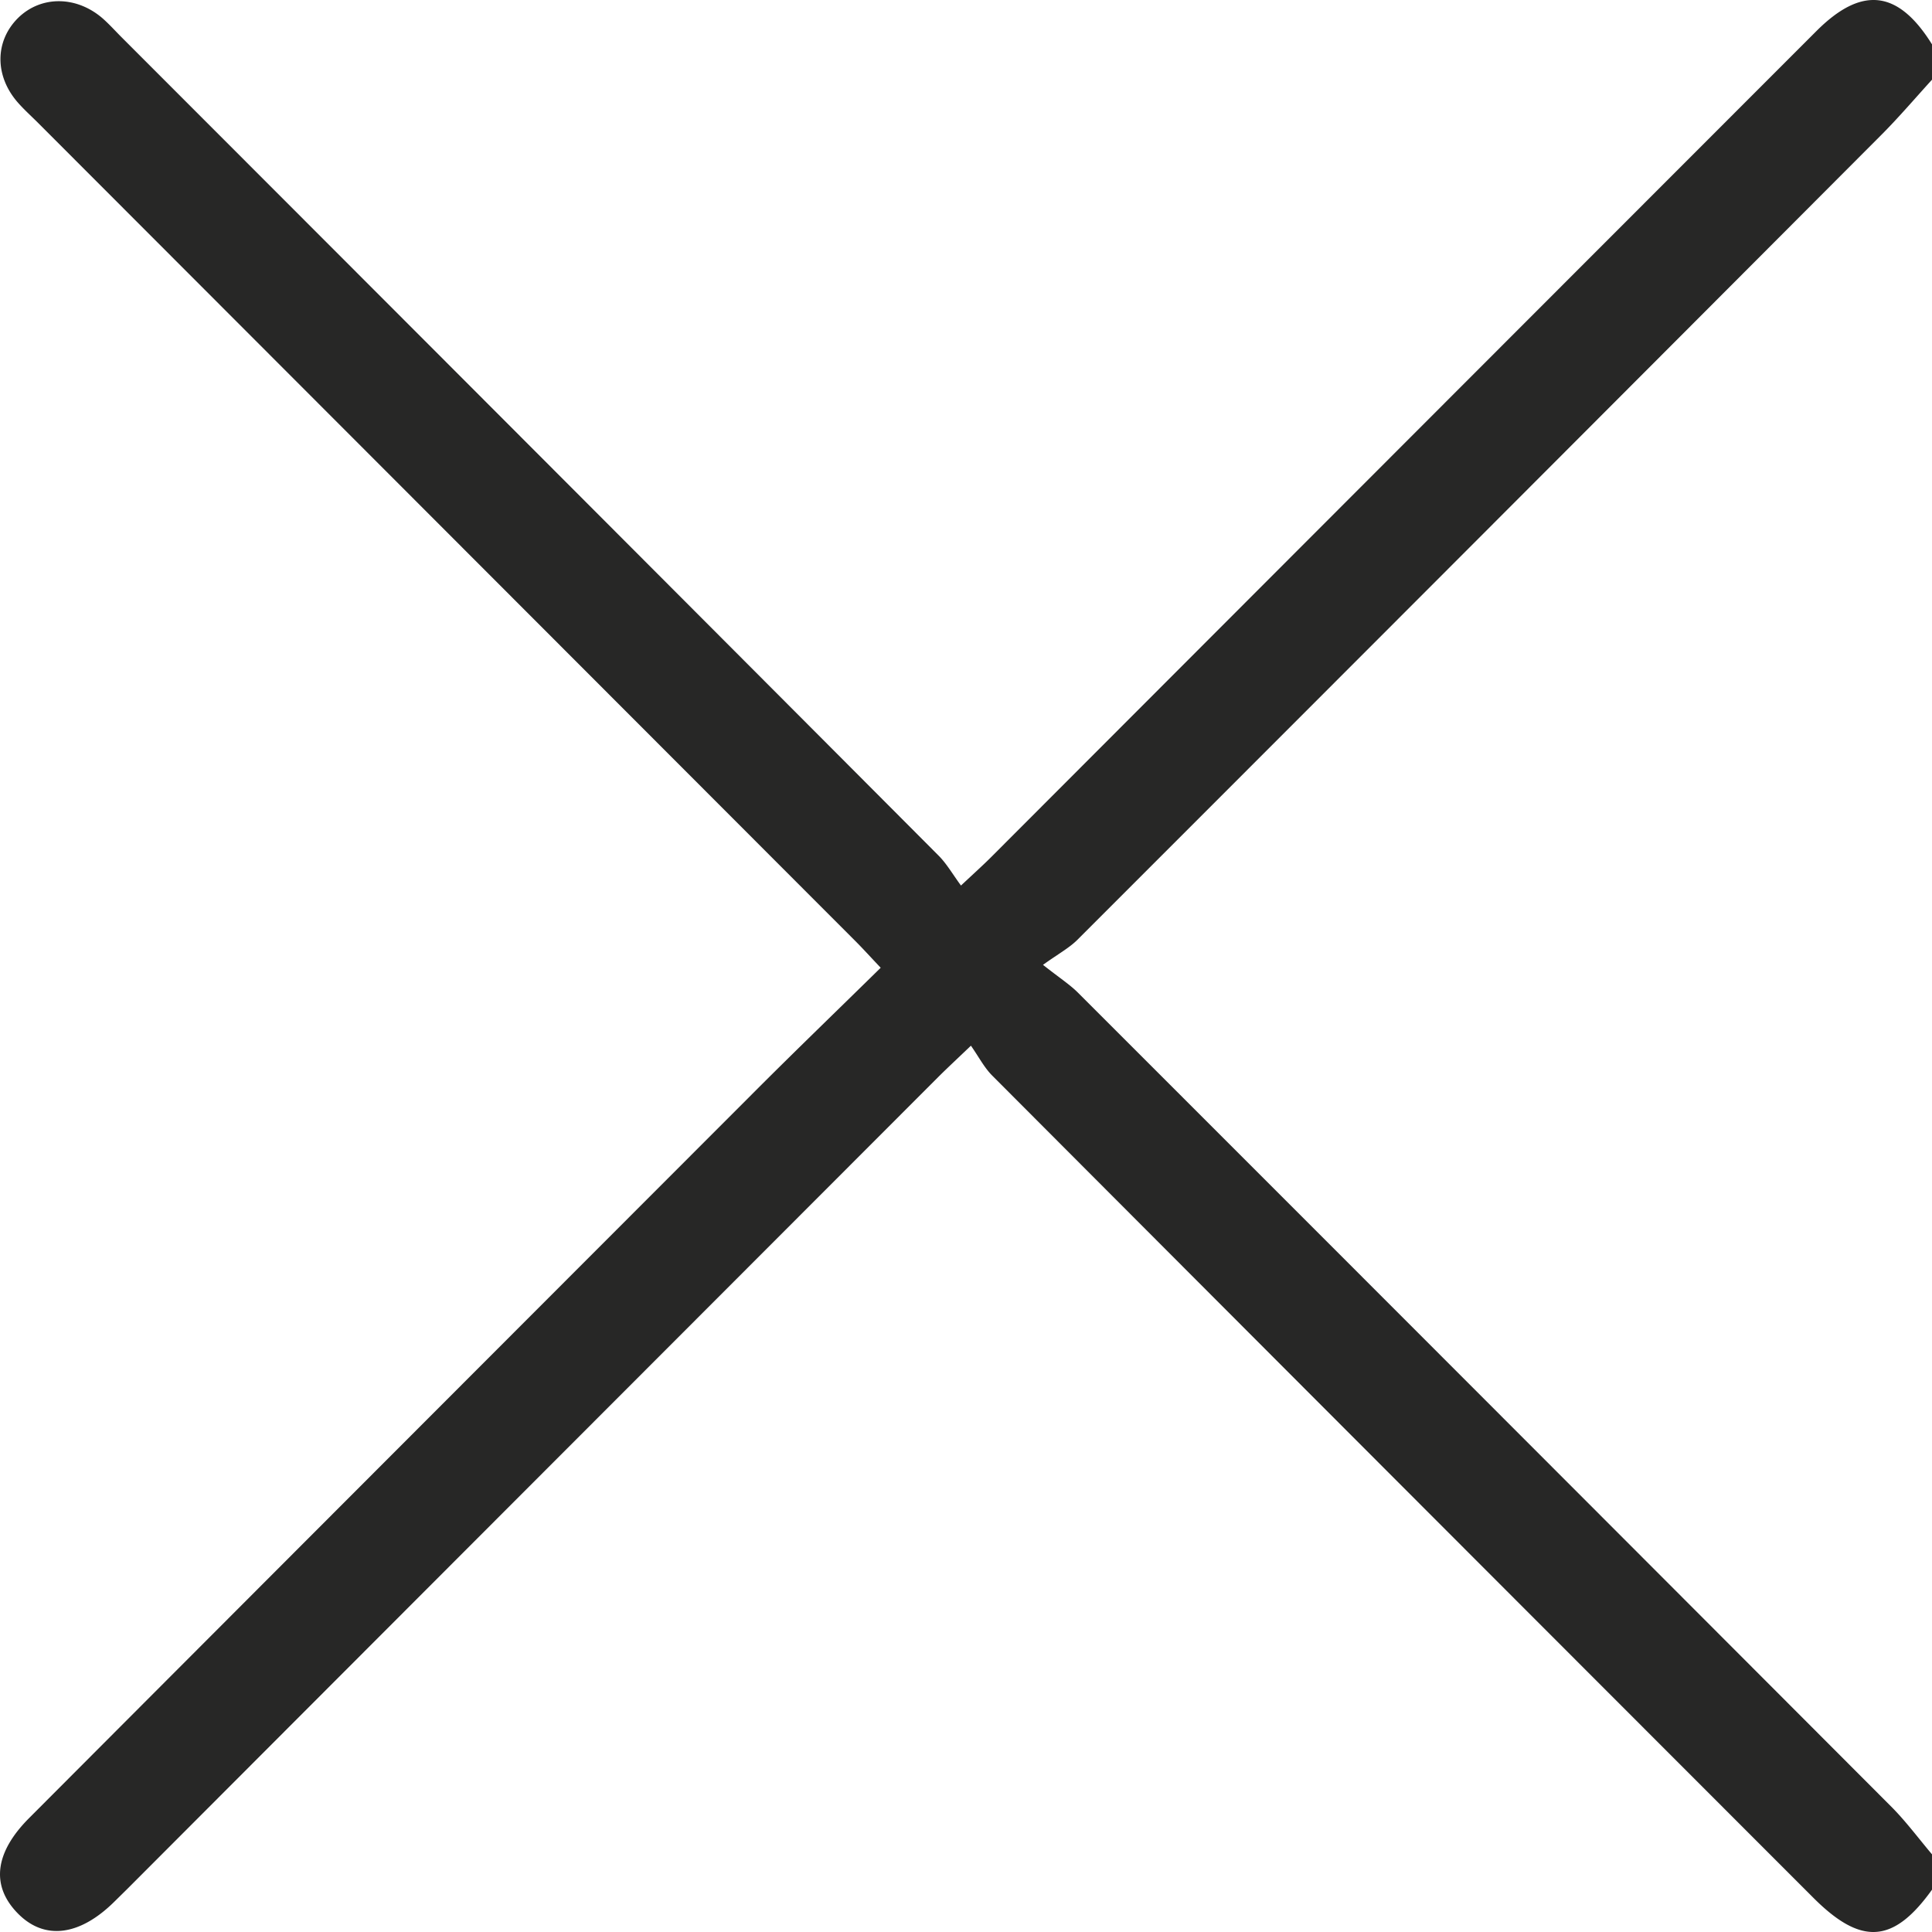 <svg xmlns="http://www.w3.org/2000/svg" xmlns:xlink="http://www.w3.org/1999/xlink" width="20" height="20" viewBox="0 0 20 20"><defs><path id="h4jua" d="M348 17.825c-.176.193-.345.392-.53.577a8903.55 8903.55 0 0 1-8.32 8.33c-.086.084-.197.144-.353.256.172.136.277.203.363.289 2.811 2.81 5.621 5.623 8.43 8.437.147.15.274.321.41.482v.366c-.4.558-.733.58-1.23.082-2.833-2.834-5.666-5.67-8.496-8.507-.085-.084-.142-.197-.223-.312-.152.145-.24.227-.325.311-2.803 2.806-5.607 5.612-8.41 8.42l-.13.128c-.363.36-.73.405-1.006.119-.276-.285-.234-.627.123-.984 2.5-2.506 5.002-5.01 7.504-7.514.424-.425.855-.84 1.31-1.287-.102-.107-.18-.194-.262-.276l-8.475-8.484c-.065-.064-.133-.126-.193-.194-.244-.276-.242-.638 0-.878.239-.235.61-.231.882.01.067.06.13.13.194.194 2.818 2.82 5.636 5.641 8.45 8.464.086.085.148.195.235.313.143-.134.23-.212.314-.296 2.846-2.85 5.693-5.7 8.54-8.548.47-.471.847-.428 1.198.136z"/></defs><g><g transform="translate(-328 -17)"><use fill="#272726" xlink:href="#h4jua"/></g></g></svg>